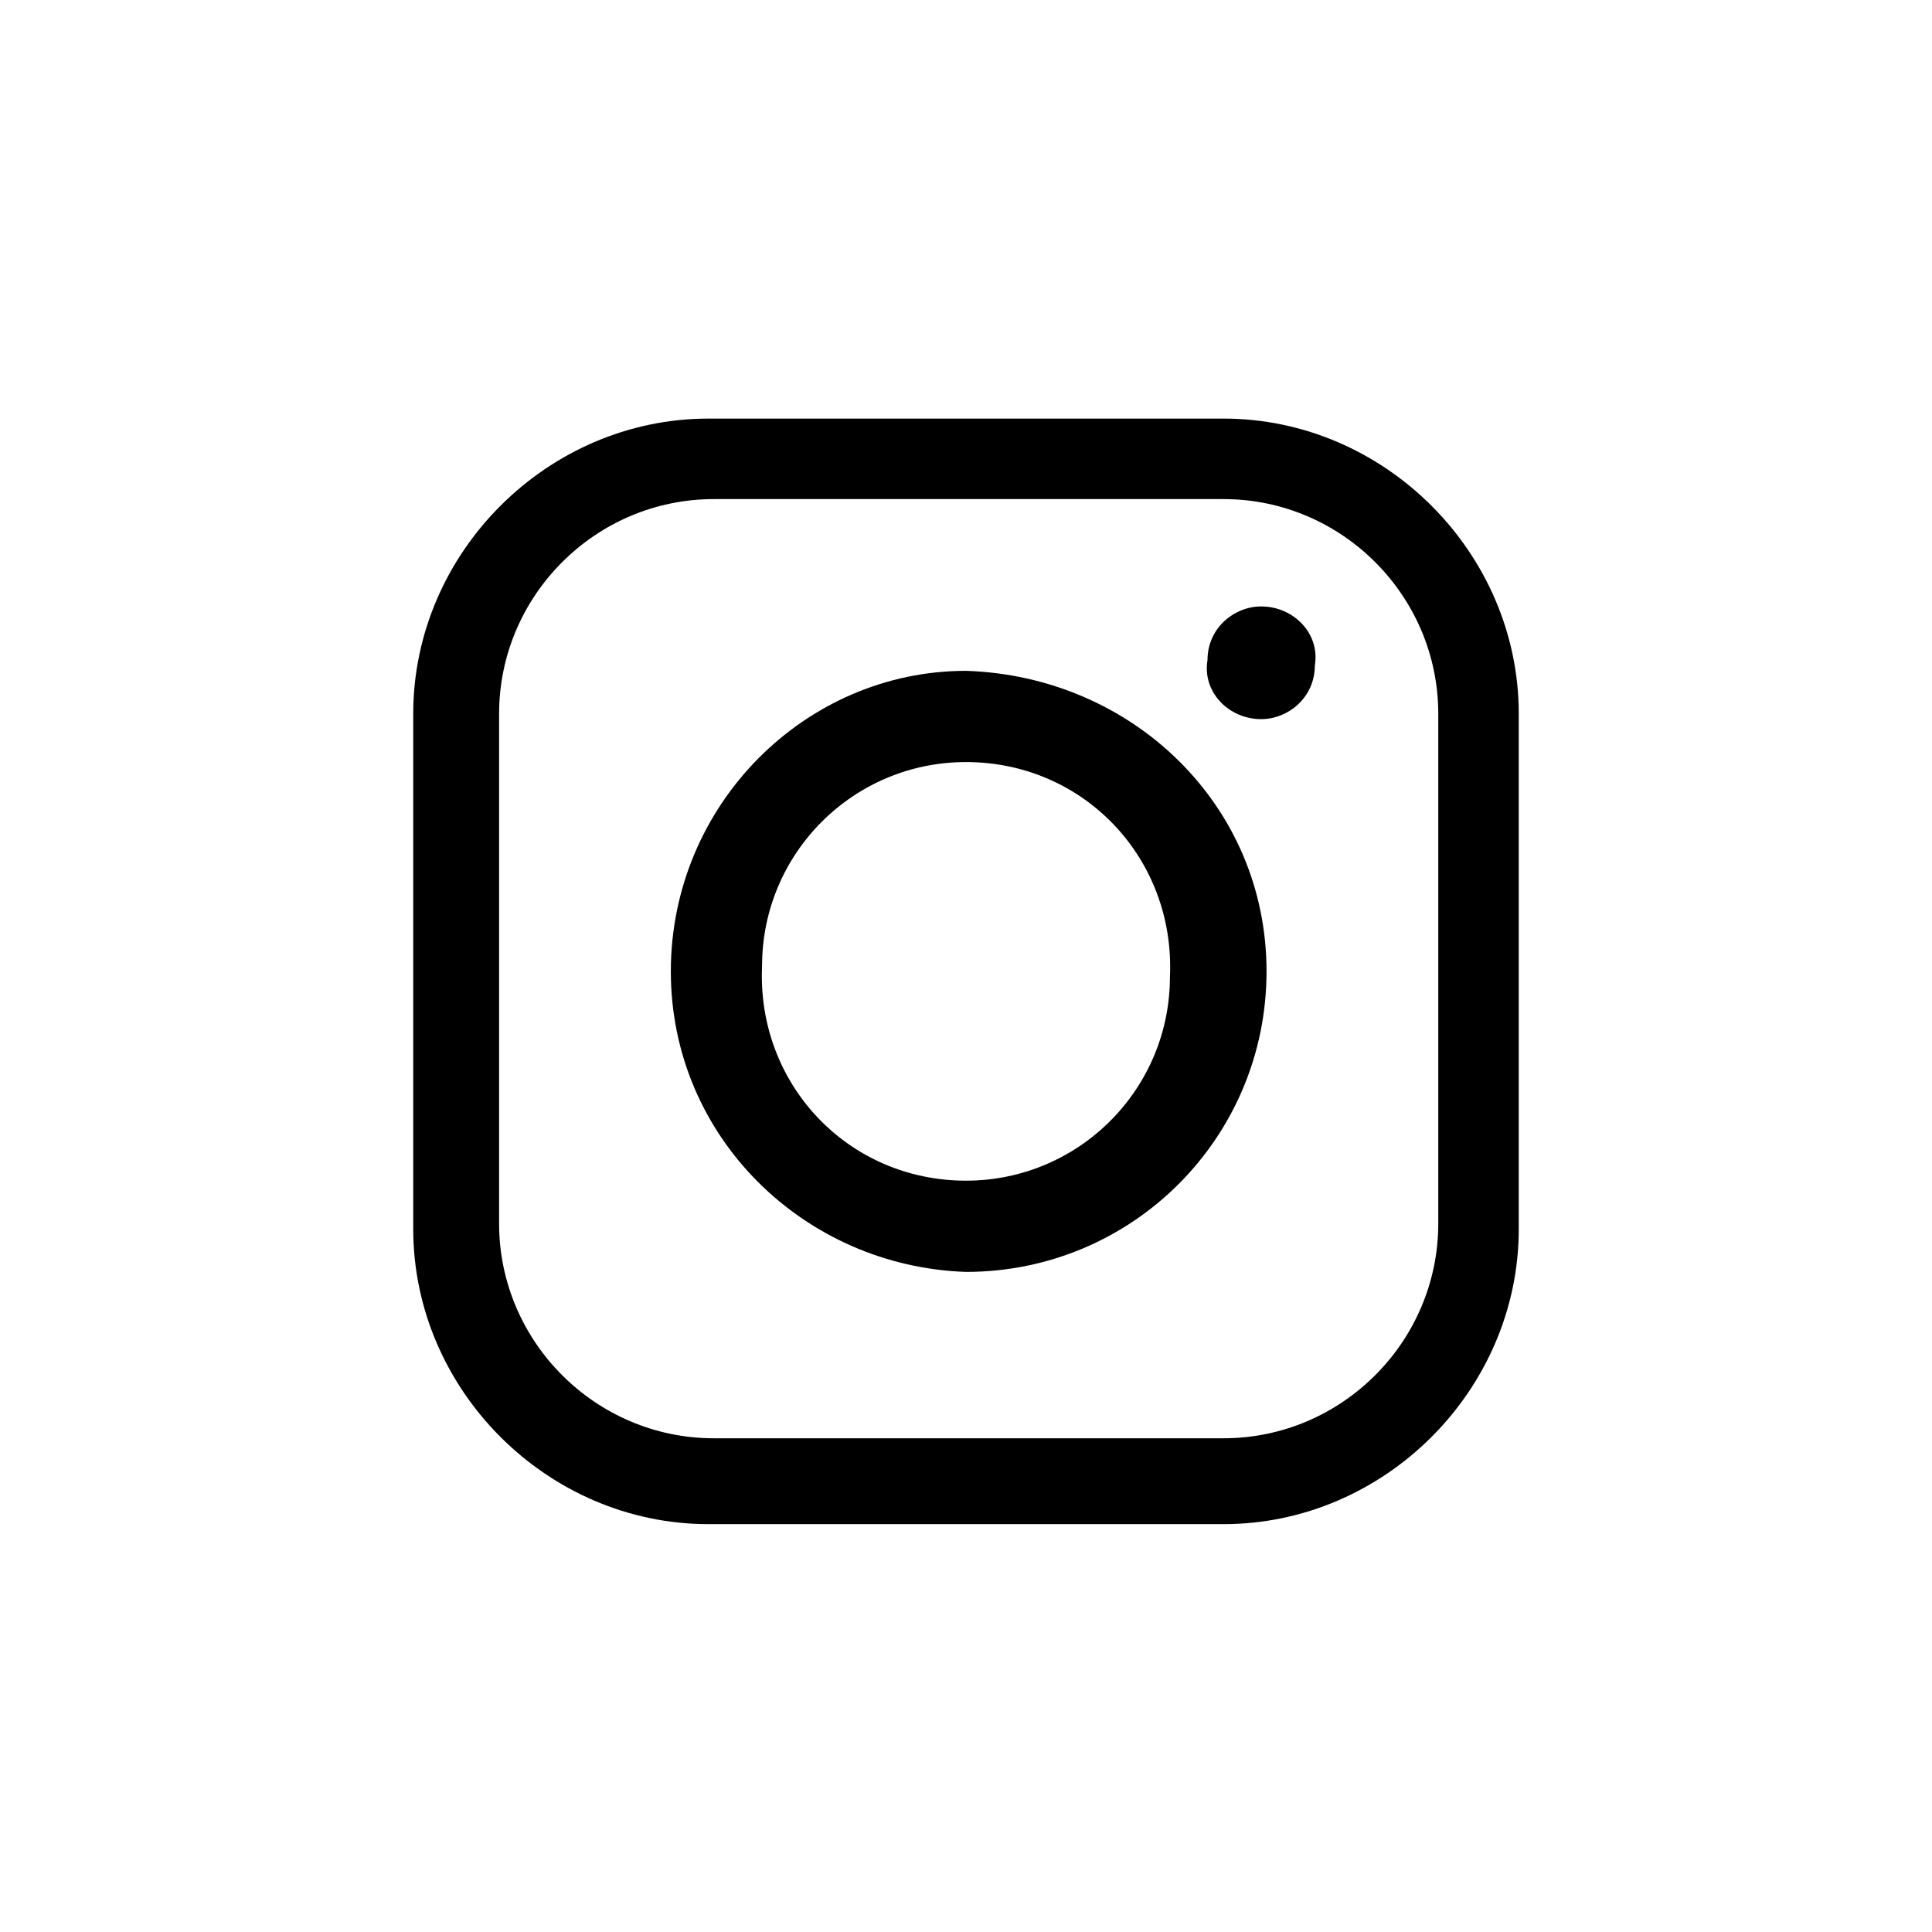 <?xml version="1.0" encoding="UTF-8"?>
<svg id="_그룹_38099" data-name="그룹 38099" xmlns="http://www.w3.org/2000/svg" version="1.1" viewBox="0 0 36 36">
  <defs>
    <style>
      .cls-1 {
        fill: none;
      }

      .cls-1, .cls-2 {
        stroke-width: 0px;
      }

      .cls-2 {
        fill: #000;
        fill-rule: evenodd;
      }
    </style>
  </defs>
  <path id="_패스_245116" data-name="패스 245116" class="cls-1" d="M36,18c0,9.9-8.1,18-18,18S0,27.9,0,18,8.1,0,18,0s18,8.1,18,18"/>
  <path id="_패스_245117" data-name="패스 245117" class="cls-2" d="M23.5,11.3h0c.6,0,1.1.5,1,1.1,0,.6-.5,1-1,1-.6,0-1.1-.5-1-1.1,0-.6.5-1,1-1"/>
  <path id="_패스_245118" data-name="패스 245118" class="cls-2" d="M18,12.5h0c-3,0-5.5,2.5-5.5,5.6,0,3.1,2.5,5.5,5.5,5.6h0c3.1,0,5.6-2.5,5.6-5.6,0-3.1-2.5-5.5-5.6-5.6M18,22h0c-2.2,0-3.9-1.8-3.8-4,0-2.1,1.7-3.8,3.8-3.8h0c2.2,0,3.9,1.8,3.8,4,0,2.1-1.7,3.8-3.8,3.8"/>
  <path id="_패스_245119" data-name="패스 245119" class="cls-2" d="M28.3,13.3c0-3-2.5-5.5-5.5-5.5h-9.6c-3,0-5.5,2.5-5.5,5.5v9.6c0,3,2.5,5.5,5.5,5.5h9.6c3,0,5.5-2.5,5.5-5.5v-9.6ZM26.8,22.8c0,2.2-1.8,4-4,4h-9.5c-2.2,0-4-1.8-4-4v-9.5c0-2.2,1.8-4,4-4h9.5c2.2,0,4,1.8,4,4v9.5Z"/>
</svg>